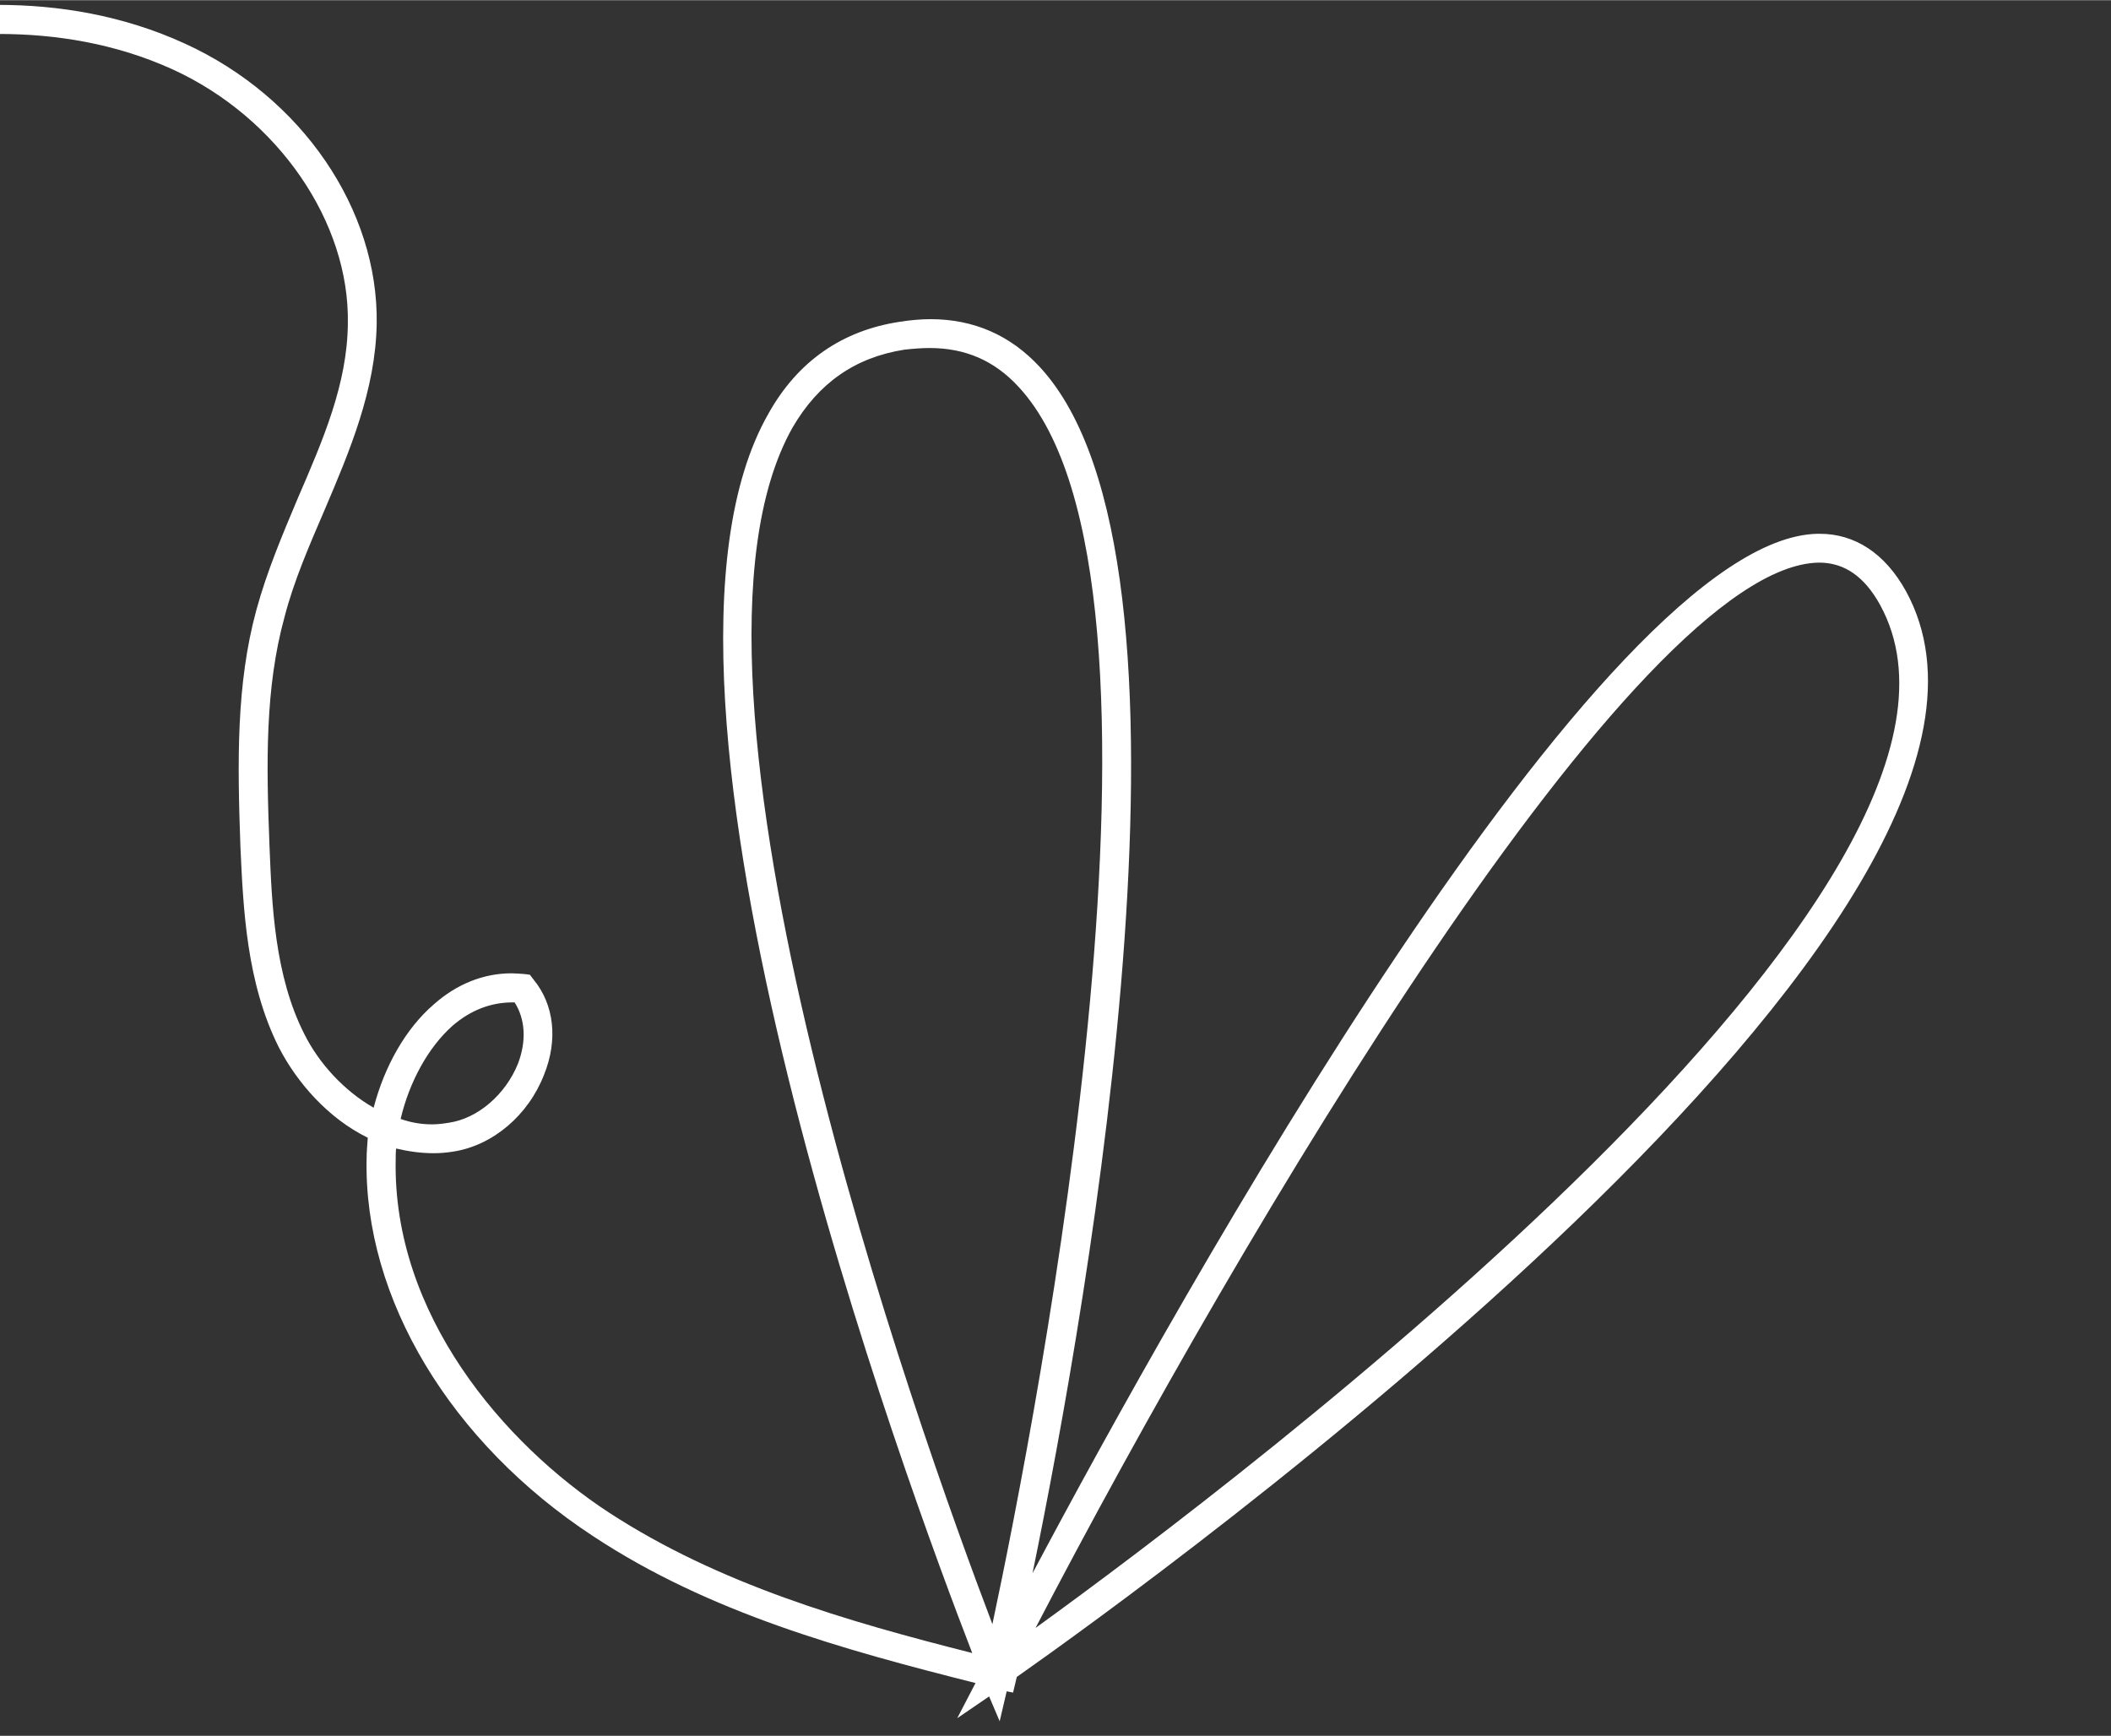 ﻿<?xml version="1.0" encoding="utf-8" standalone="yes"?>
<!DOCTYPE svg PUBLIC "-//W3C//DTD SVG 1.1//EN" "http://www.w3.org/Graphics/SVG/1.1/DTD/svg11.dtd">
<svg version="1.1" xmlns="http://www.w3.org/2000/svg" xmlns:xlink="http://www.w3.org/1999/xlink" width="1.25in" height="1.028in" class="slides-canvas" viewBox="0 0 90 74">
  <rect x="0" y="0" width="90" height="74" fill="#333333" stroke="none"/>
  <g text-rendering="geometricPrecision" transform="scale(1, 1)">
    <g transform="matrix(1, 0, 0, 1, -495, -277)">
      <path fill="#FFFFFF" d="M516.85 319.73C516.88 319.73 516.91 319.73 516.94 319.73 517.4 320.45 517.45 321.39 517.08 322.35 516.55 323.66 515.37 324.68 514.14 324.86 513.9 324.9 513.66 324.93 513.42 324.93 512.95 324.93 512.51 324.85 512.08 324.7 512.45 323.13 513.25 321.65 514.3 320.72 515.08 320.05 515.94 319.73 516.85 319.73zM534.63 291.83C536.15 291.83 537.39 292.36 538.43 293.49 546.16 301.83 539.18 337.44 537.31 346.24 534.21 338.1 522.7 306.01 528.79 295.22 529.89 293.33 531.45 292.23 533.56 291.9 533.93 291.86 534.28 291.83 534.63 291.83zM572.56 300.98C573.63 300.98 574.49 301.57 575.16 302.79 581.6 314.59 547.95 340.04 539.15 346.4 547.92 329.55 564.73 301.11 572.54 300.98zM494.91 277.2C492.41 277.2 490.07 277.61 488.17 278.11L488.48 279.31C490.31 278.84 492.55 278.44 494.95 278.44 497.36 278.44 499.92 278.84 502.36 279.95 506.86 282.01 509.91 286.47 509.83 290.78 509.81 293.35 508.78 295.73 507.69 298.25 507.05 299.77 506.38 301.35 505.93 303 505.07 306.16 505.12 309.45 505.25 313.09 505.37 315.69 505.5 318.89 506.89 321.65 507.66 323.15 509 324.68 510.68 325.5 510.66 325.8 510.63 326.09 510.63 326.39 510.5 332.35 514.22 338.51 520.29 342.49 525.24 345.76 530.97 347.33 536.59 348.75L535.81 350.25 537.17 349.32 537.62 350.38 537.92 349.1C538 349.13 538.11 349.13 538.19 349.16L538.35 348.49C543.75 344.69 583.78 315.95 576.26 302.2 575.36 300.57 574.07 299.75 572.58 299.75 572.56 299.75 572.53 299.75 572.51 299.75 563.33 299.88 545.19 332.44 539.02 344.07 541.43 332.33 546.96 300.9 539.34 292.65 538.08 291.28 536.51 290.6 534.67 290.6 534.26 290.6 533.82 290.64 533.37 290.71 530.91 291.08 529.01 292.39 527.76 294.63 521.04 306.4 533.83 340.7 536.45 347.47 531.07 346.11 525.64 344.53 520.96 341.48 516.47 338.54 511.73 333.02 511.87 326.42 511.87 326.25 511.87 326.09 511.89 325.96 512.4 326.08 512.93 326.16 513.48 326.16 513.75 326.16 514.03 326.14 514.33 326.09 516.01 325.83 517.53 324.54 518.2 322.8 518.79 321.33 518.63 319.83 517.75 318.76L517.59 318.55 517.35 318.52C517.17 318.51 516.98 318.49 516.81 318.49 515.61 318.49 514.47 318.95 513.5 319.81 512.29 320.85 511.39 322.46 510.93 324.22 509.67 323.5 508.6 322.33 507.98 321.09 506.7 318.58 506.59 315.53 506.49 313.07 506.35 309.51 506.3 306.32 507.13 303.3 507.53 301.75 508.2 300.22 508.84 298.73 509.91 296.22 511.01 293.62 511.06 290.8 511.14 285.94 507.88 281.13 502.88 278.85 500.24 277.64 497.49 277.2 494.91 277.2z" />
    </g>
  </g>
</svg>